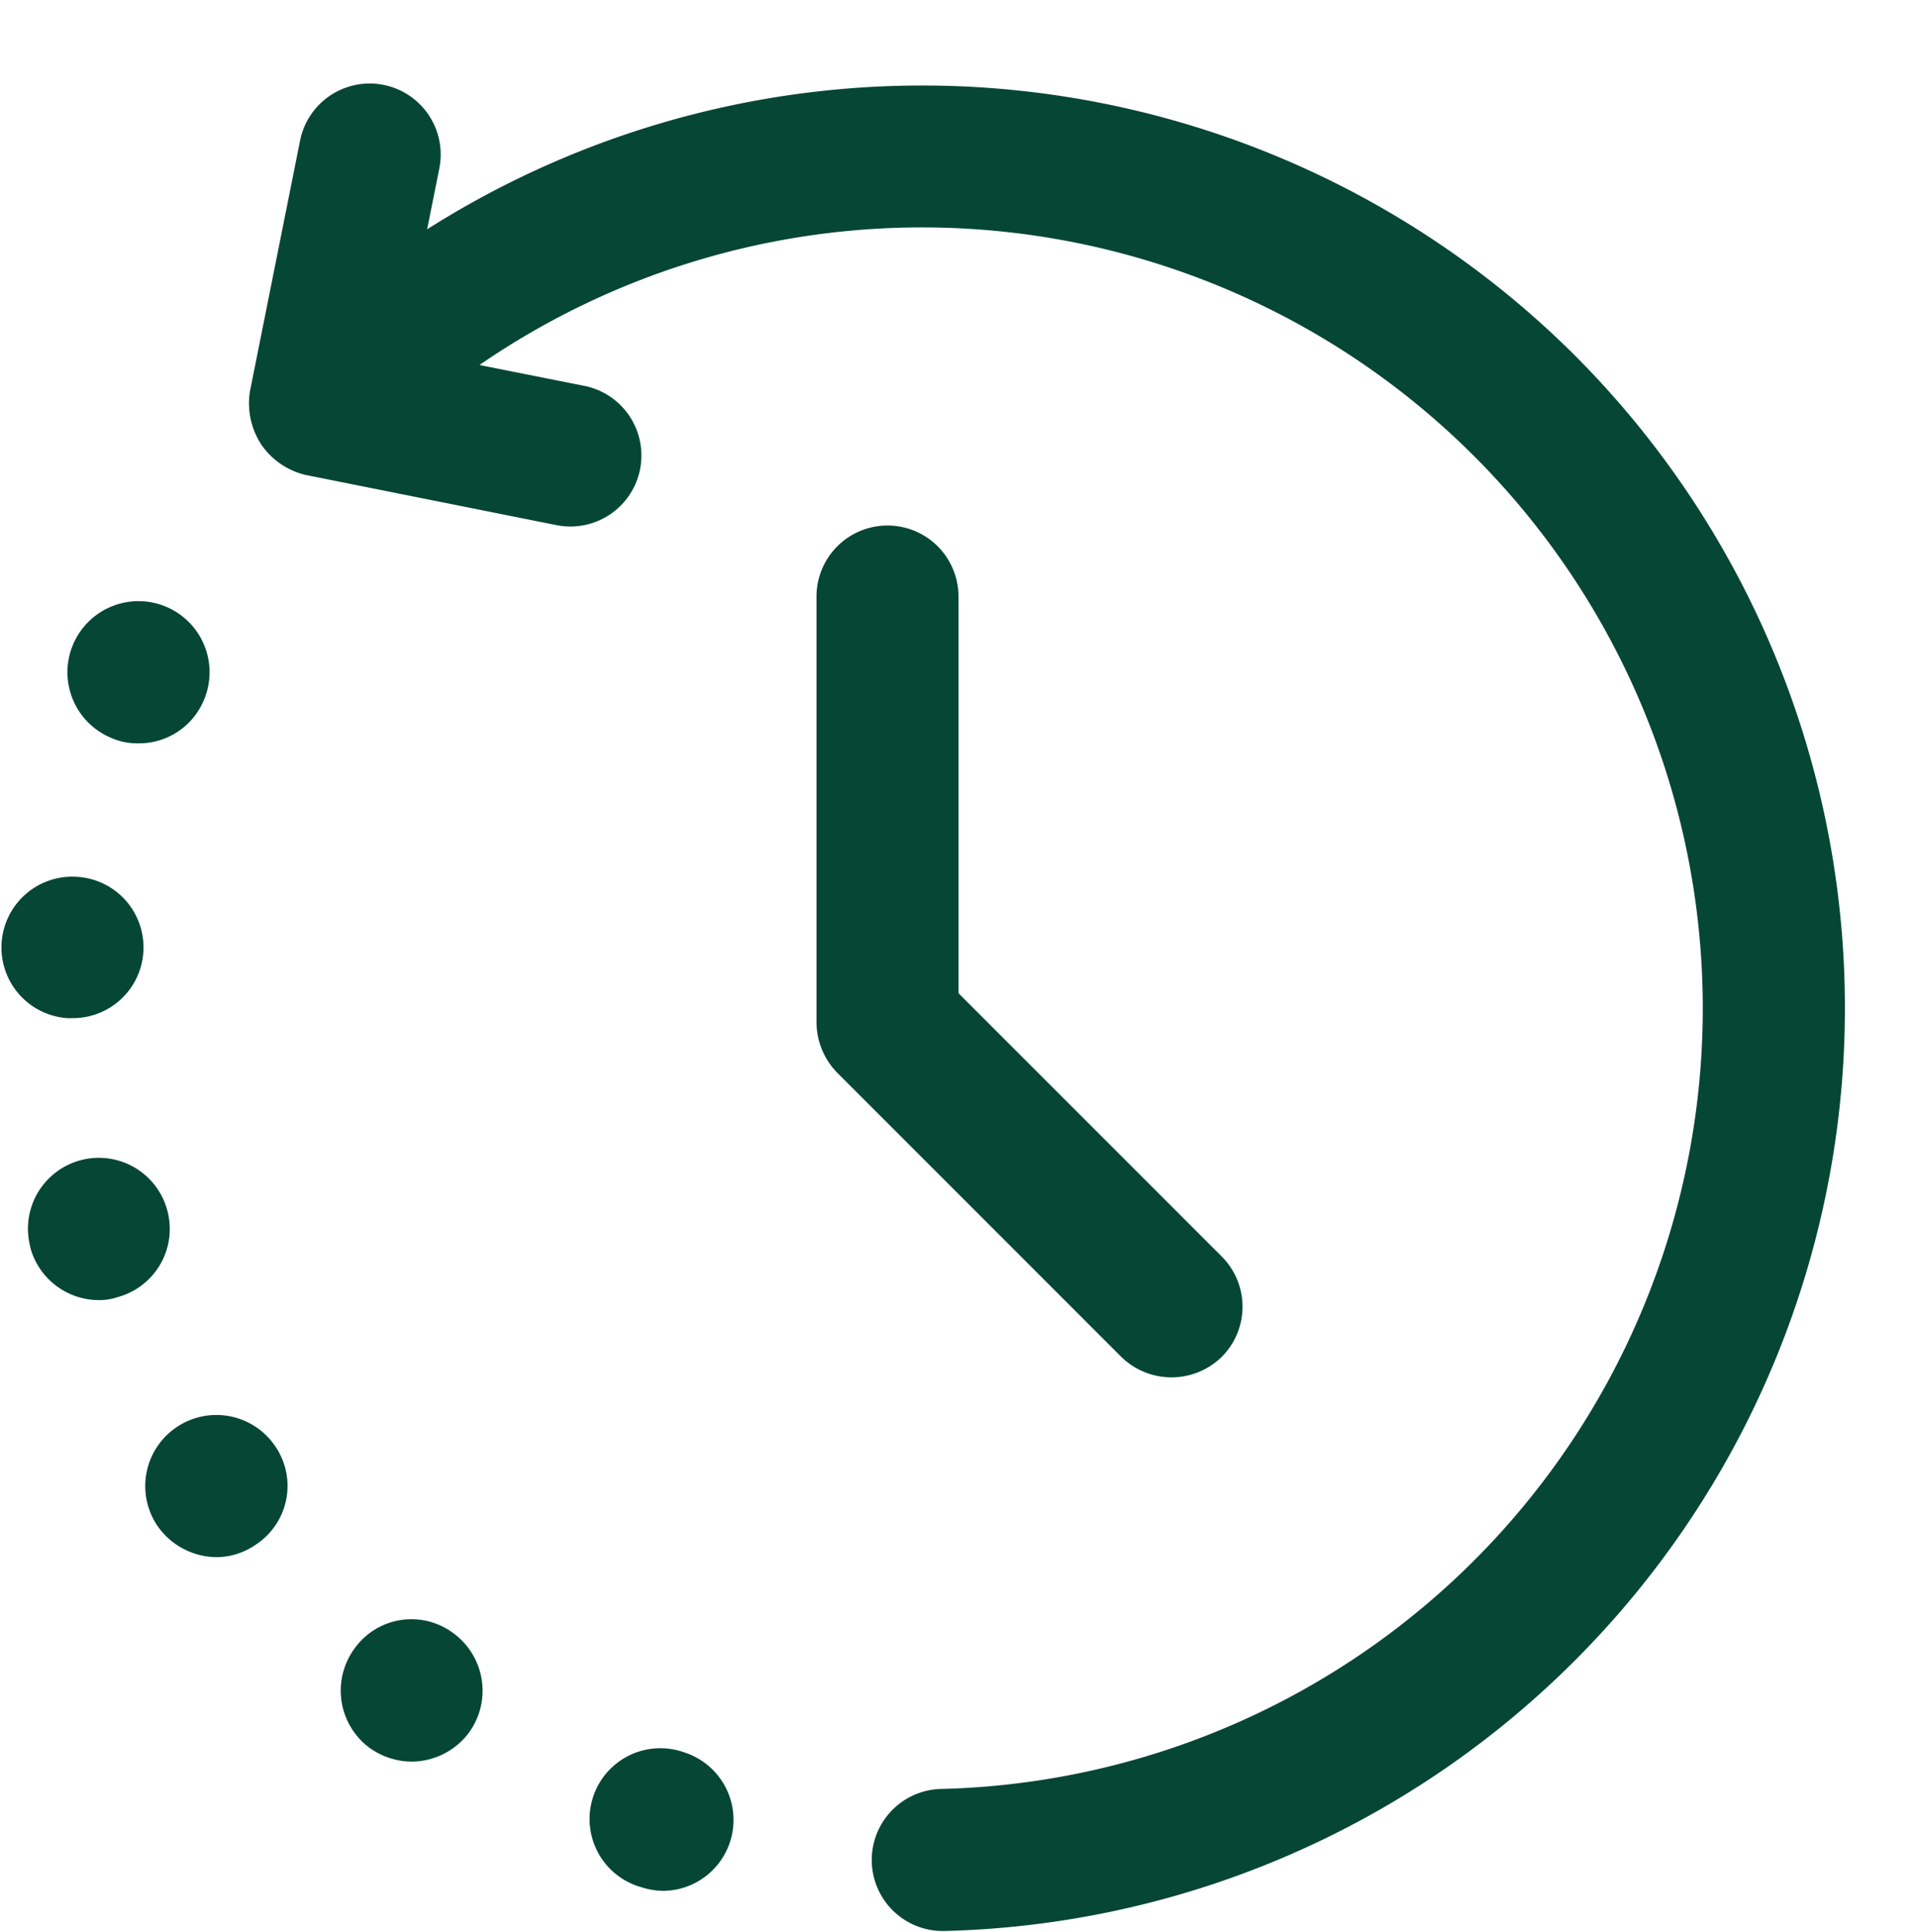 <?xml version="1.0" encoding="UTF-8" standalone="no"?><svg xmlns="http://www.w3.org/2000/svg" xmlns:xlink="http://www.w3.org/1999/xlink" data-name="Layer 1" fill="#064634" height="27.2" preserveAspectRatio="xMidYMid meet" version="1" viewBox="3.5 1.6 27.0 27.2" width="27" zoomAndPan="magnify"><g id="change1_1"><path d="M25.678,6.602A13.017,13.017,0,0,0,9.516,4.829L9.688,3.97a1,1,0,0,0-1.961-.393L7.02,7.112a1.062,1.062,0,0,0,.163.752,1.049,1.049,0,0,0,.622.424l3.535.707a1,1,0,0,0,.393-1.961L10.253,6.74A10.996,10.996,0,1,1,16.754,26.791a1,1,0,0,0,.049,2,13.001,13.001,0,0,0,8.875-22.189Z" fill="inherit"/></g><g id="change1_2"><path d="M4.518,15.937a.996.996,0,0,0,.07-1.99.997.997,0,1,0-.14,1.99Z" fill="inherit"/></g><g id="change1_3"><path d="M5.857,18.647a.998.998,0,1,0-1.93.51v.011a1.002,1.002,0,0,0,.96.739.76.76,0,0,0,.26-.039A.995.995,0,0,0,5.857,18.647Z" fill="inherit"/></g><g id="change1_4"><path d="M5.058,11.987a.908.908,0,0,0,.39.08.989.989,0,0,0,.92-.6,1.001,1.001,0,1,0-1.31.52Z" fill="inherit"/></g><g id="change1_5"><path d="M13.138,26.276a.997.997,0,1,0-.6,1.9,1.039,1.039,0,0,0,.3.05.999.999,0,0,0,.3-1.95Z" fill="inherit"/></g><g id="change1_6"><path d="M5.988,21.696a1,1,0,0,0-.27,1.391,1.024,1.024,0,0,0,.83.44.978.978,0,0,0,.56-.18.988.988,0,0,0,.27-1.38A1.001,1.001,0,0,0,5.988,21.696Z" fill="inherit"/></g><g id="change1_7"><path d="M8.498,24.807a1.003,1.003,0,0,0,.2,1.4,1.029,1.029,0,0,0,.6.199,1.014,1.014,0,0,0,.8-.399,1.003,1.003,0,0,0-.2-1.4A.985.985,0,0,0,8.498,24.807Z" fill="inherit"/></g><g id="change1_8"><path d="M15.294,16.708,19.293,20.707a1.012,1.012,0,0,0,1.414,0,.999.999,0,0,0,0-1.414L17,15.586V10a1,1,0,0,0-2,0v6A1.026,1.026,0,0,0,15.294,16.708Z" fill="inherit"/></g></svg>